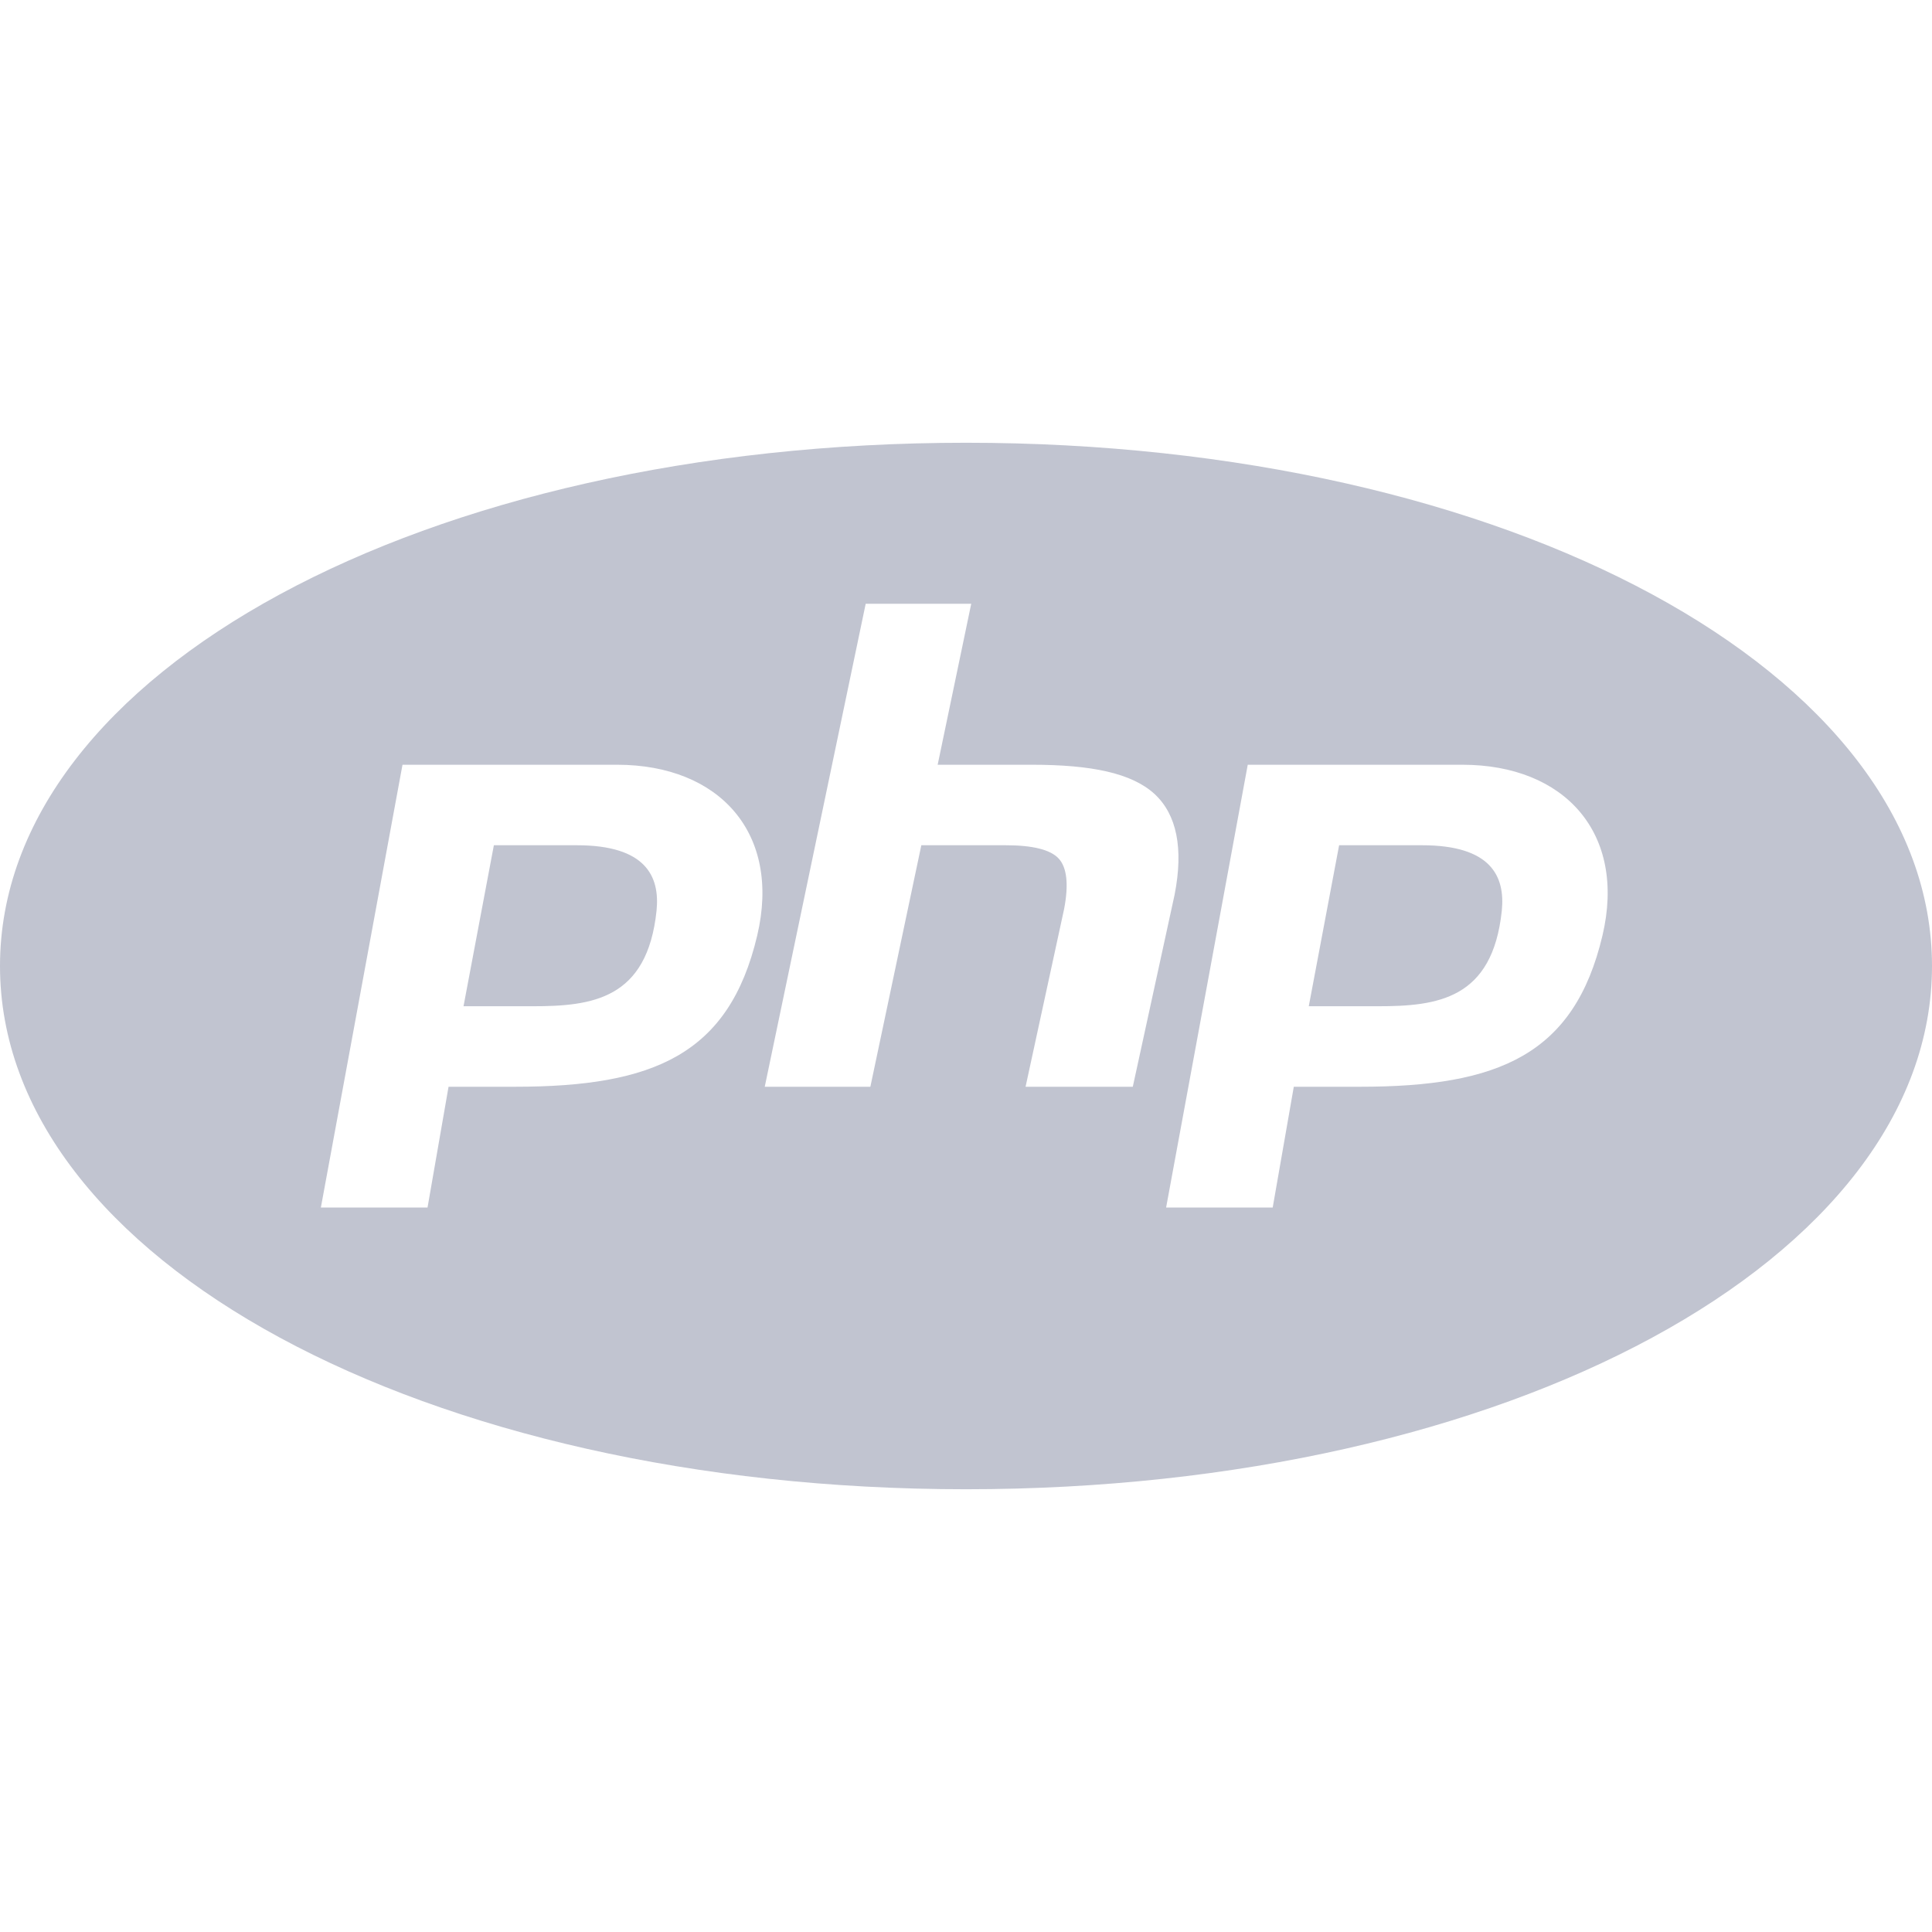 <!DOCTYPE svg PUBLIC "-//W3C//DTD SVG 1.1//EN" "http://www.w3.org/Graphics/SVG/1.1/DTD/svg11.dtd">
<!-- Uploaded to: SVG Repo, www.svgrepo.com, Transformed by: SVG Repo Mixer Tools -->
<svg width="800px" height="800px" viewBox="0 0 24 24" fill="none" xmlns="http://www.w3.org/2000/svg">
<g id="SVGRepo_bgCarrier" stroke-width="0"/>
<g id="SVGRepo_tracerCarrier" stroke-linecap="round" stroke-linejoin="round"/>
<g id="SVGRepo_iconCarrier"> <path d="M12 5.5C5.271 5.5 0 8.355 0 12C0 15.645 5.271 18.5 12 18.5C18.729 18.5 24 15.645 24 12C24 8.355 18.729 5.5 12 5.5ZM10.754 7.5H12.065L11.648 9.5H12.818C13.56 9.5 14.059 9.604 14.342 9.863C14.619 10.119 14.703 10.539 14.592 11.111L14.072 13.5H12.74L13.219 11.291C13.277 10.988 13.254 10.777 13.152 10.666C13.051 10.555 12.828 10.5 12.494 10.5H11.445L10.812 13.5H9.5L10.754 7.5ZM5 9.5H7.666C8.938 9.5 9.707 10.352 9.406 11.623C9.057 13.1 8.119 13.5 6.396 13.5H5.572L5.311 15H3.986L5 9.5ZM15.5 9.5H18.166C19.438 9.5 20.207 10.352 19.906 11.623C19.557 13.1 18.619 13.5 16.896 13.5H16.072L15.81 15H14.486L15.5 9.5ZM6.135 10.5L5.758 12.5H6.613C7.354 12.5 8.041 12.416 8.156 11.312C8.199 10.885 8.021 10.5 7.166 10.5H6.135ZM16.635 10.5L16.258 12.5H17.113C17.854 12.5 18.541 12.416 18.656 11.312C18.699 10.885 18.521 10.5 17.666 10.5H16.635Z" fill="#c1c4d0"/> </g>
</svg>